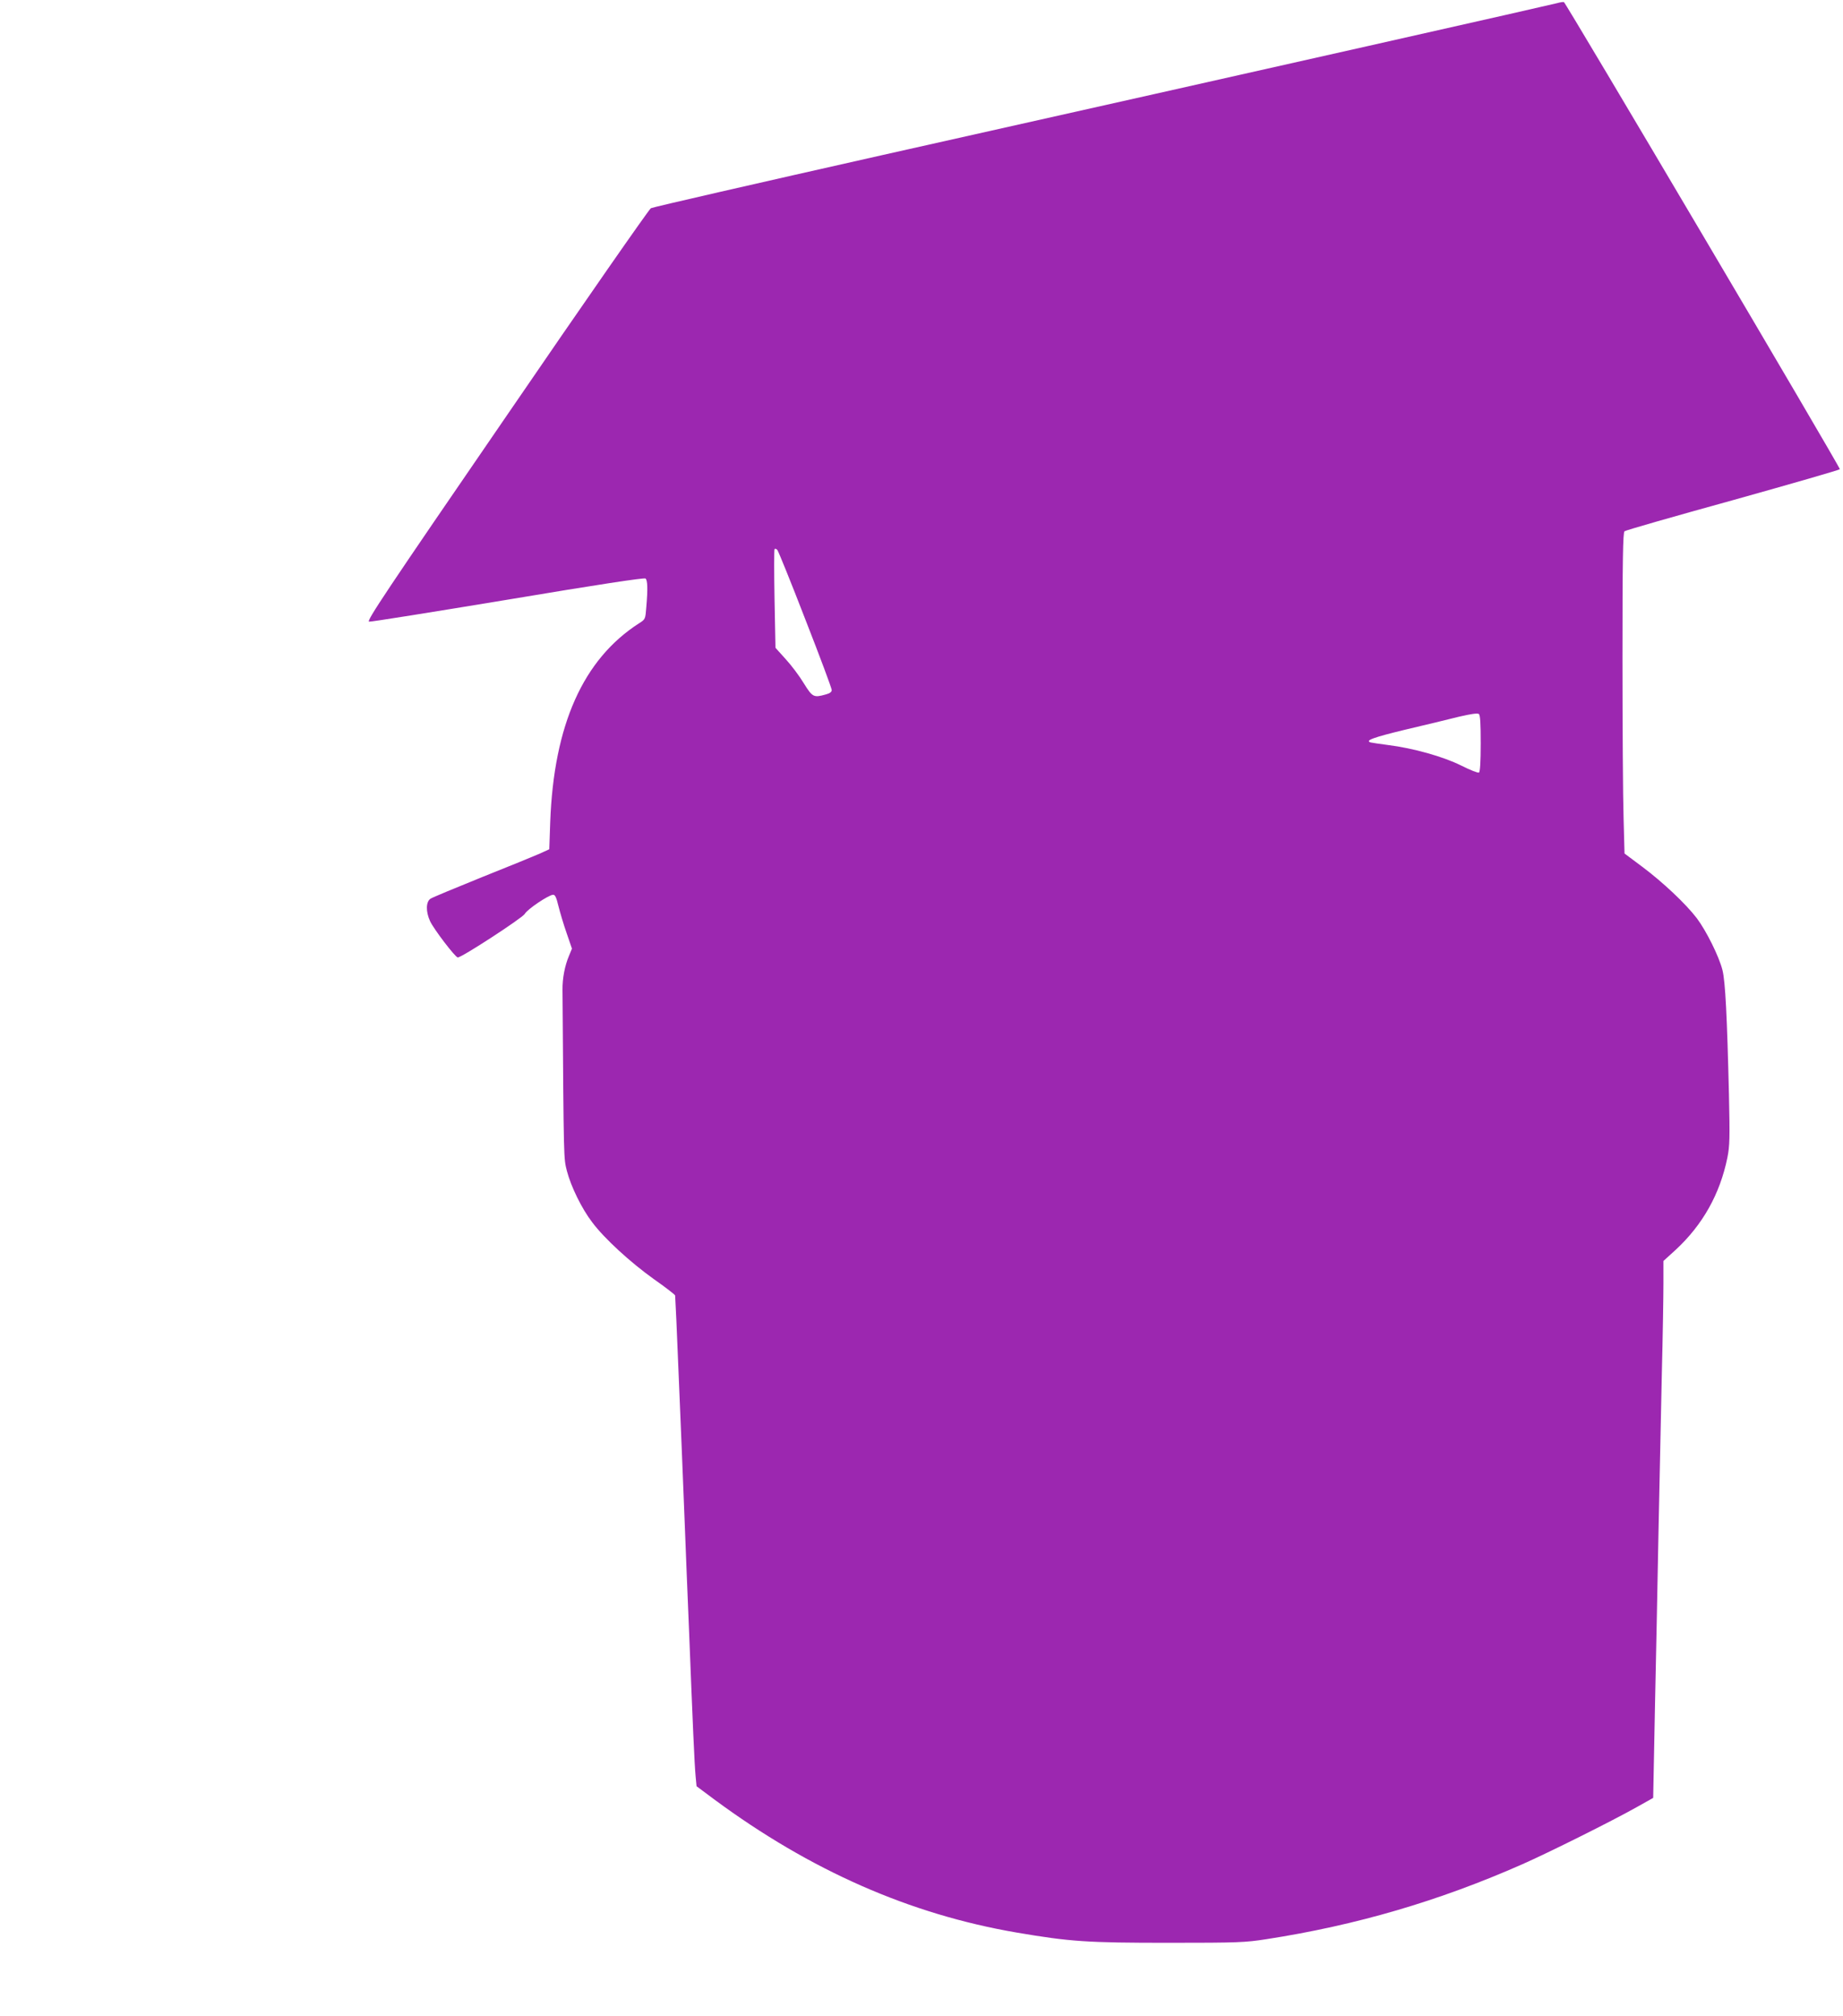 <?xml version="1.0" standalone="no"?>
<!DOCTYPE svg PUBLIC "-//W3C//DTD SVG 20010904//EN"
 "http://www.w3.org/TR/2001/REC-SVG-20010904/DTD/svg10.dtd">
<svg version="1.0" xmlns="http://www.w3.org/2000/svg"
 width="1170pt" height="1280pt" viewBox="0 0 1170 1280"
 preserveAspectRatio="xMidYMid meet">
<g transform="translate(0,1280) scale(0.1,-0.1)"
fill="#9c27b0" stroke="none">
<path d="M9885 12780 c-31 -9 -1750 -397 -4285 -965 -795 -179 -1455 -330
-1468 -337 -12 -7 -425 -600 -916 -1318 -770 -1122 -892 -1305 -873 -1307 12
-2 409 62 882 140 567 95 864 140 873 134 13 -11 15 -66 5 -181 -6 -78 -6 -78
-47 -104 -354 -228 -540 -644 -563 -1261 l-6 -173 -61 -28 c-34 -15 -198 -82
-366 -149 -168 -68 -315 -129 -327 -137 -29 -19 -31 -81 -3 -142 22 -49 160
-230 176 -231 23 -2 409 250 425 276 16 30 152 121 180 122 13 1 21 -17 34
-71 10 -40 33 -118 52 -172 l34 -99 -19 -46 c-26 -61 -42 -142 -41 -216 8
-1099 7 -1066 28 -1150 26 -99 94 -239 161 -326 76 -102 241 -253 389 -359 73
-51 135 -99 137 -105 1 -5 12 -239 23 -520 12 -280 28 -676 36 -880 8 -203 21
-539 30 -745 22 -559 34 -838 41 -908 l6 -63 114 -85 c609 -450 1240 -728
1918 -844 341 -58 446 -65 966 -65 442 0 485 2 620 23 569 88 1095 242 1625
476 165 73 561 270 725 362 l105 59 11 565 c7 311 17 824 23 1140 7 316 16
764 21 995 6 231 10 485 10 564 l0 145 77 70 c172 159 282 355 329 586 15 75
16 123 10 400 -12 498 -23 717 -41 790 -22 88 -103 250 -163 330 -70 92 -218
231 -348 328 l-111 83 -6 226 c-4 125 -7 583 -7 1018 0 622 3 795 13 802 6 6
317 95 690 198 372 104 677 192 677 196 0 17 -1741 2964 -1752 2966 -7 1 -26
-2 -43 -7z m-4772 -3914 c92 -235 167 -436 167 -447 0 -12 -11 -21 -37 -28
-78 -22 -85 -18 -141 72 -27 45 -79 114 -115 153 l-64 71 -6 309 c-3 169 -3
312 0 317 3 5 11 3 18 -5 6 -7 87 -206 178 -442z m4287 -787 c0 -116 -4 -180
-11 -184 -6 -4 -56 16 -112 44 -114 57 -305 111 -467 131 -52 7 -101 14 -108
16 -40 12 16 32 218 81 124 29 277 66 340 82 76 18 119 24 128 18 9 -7 12 -57
12 -188z"/>
</g>
</svg>
